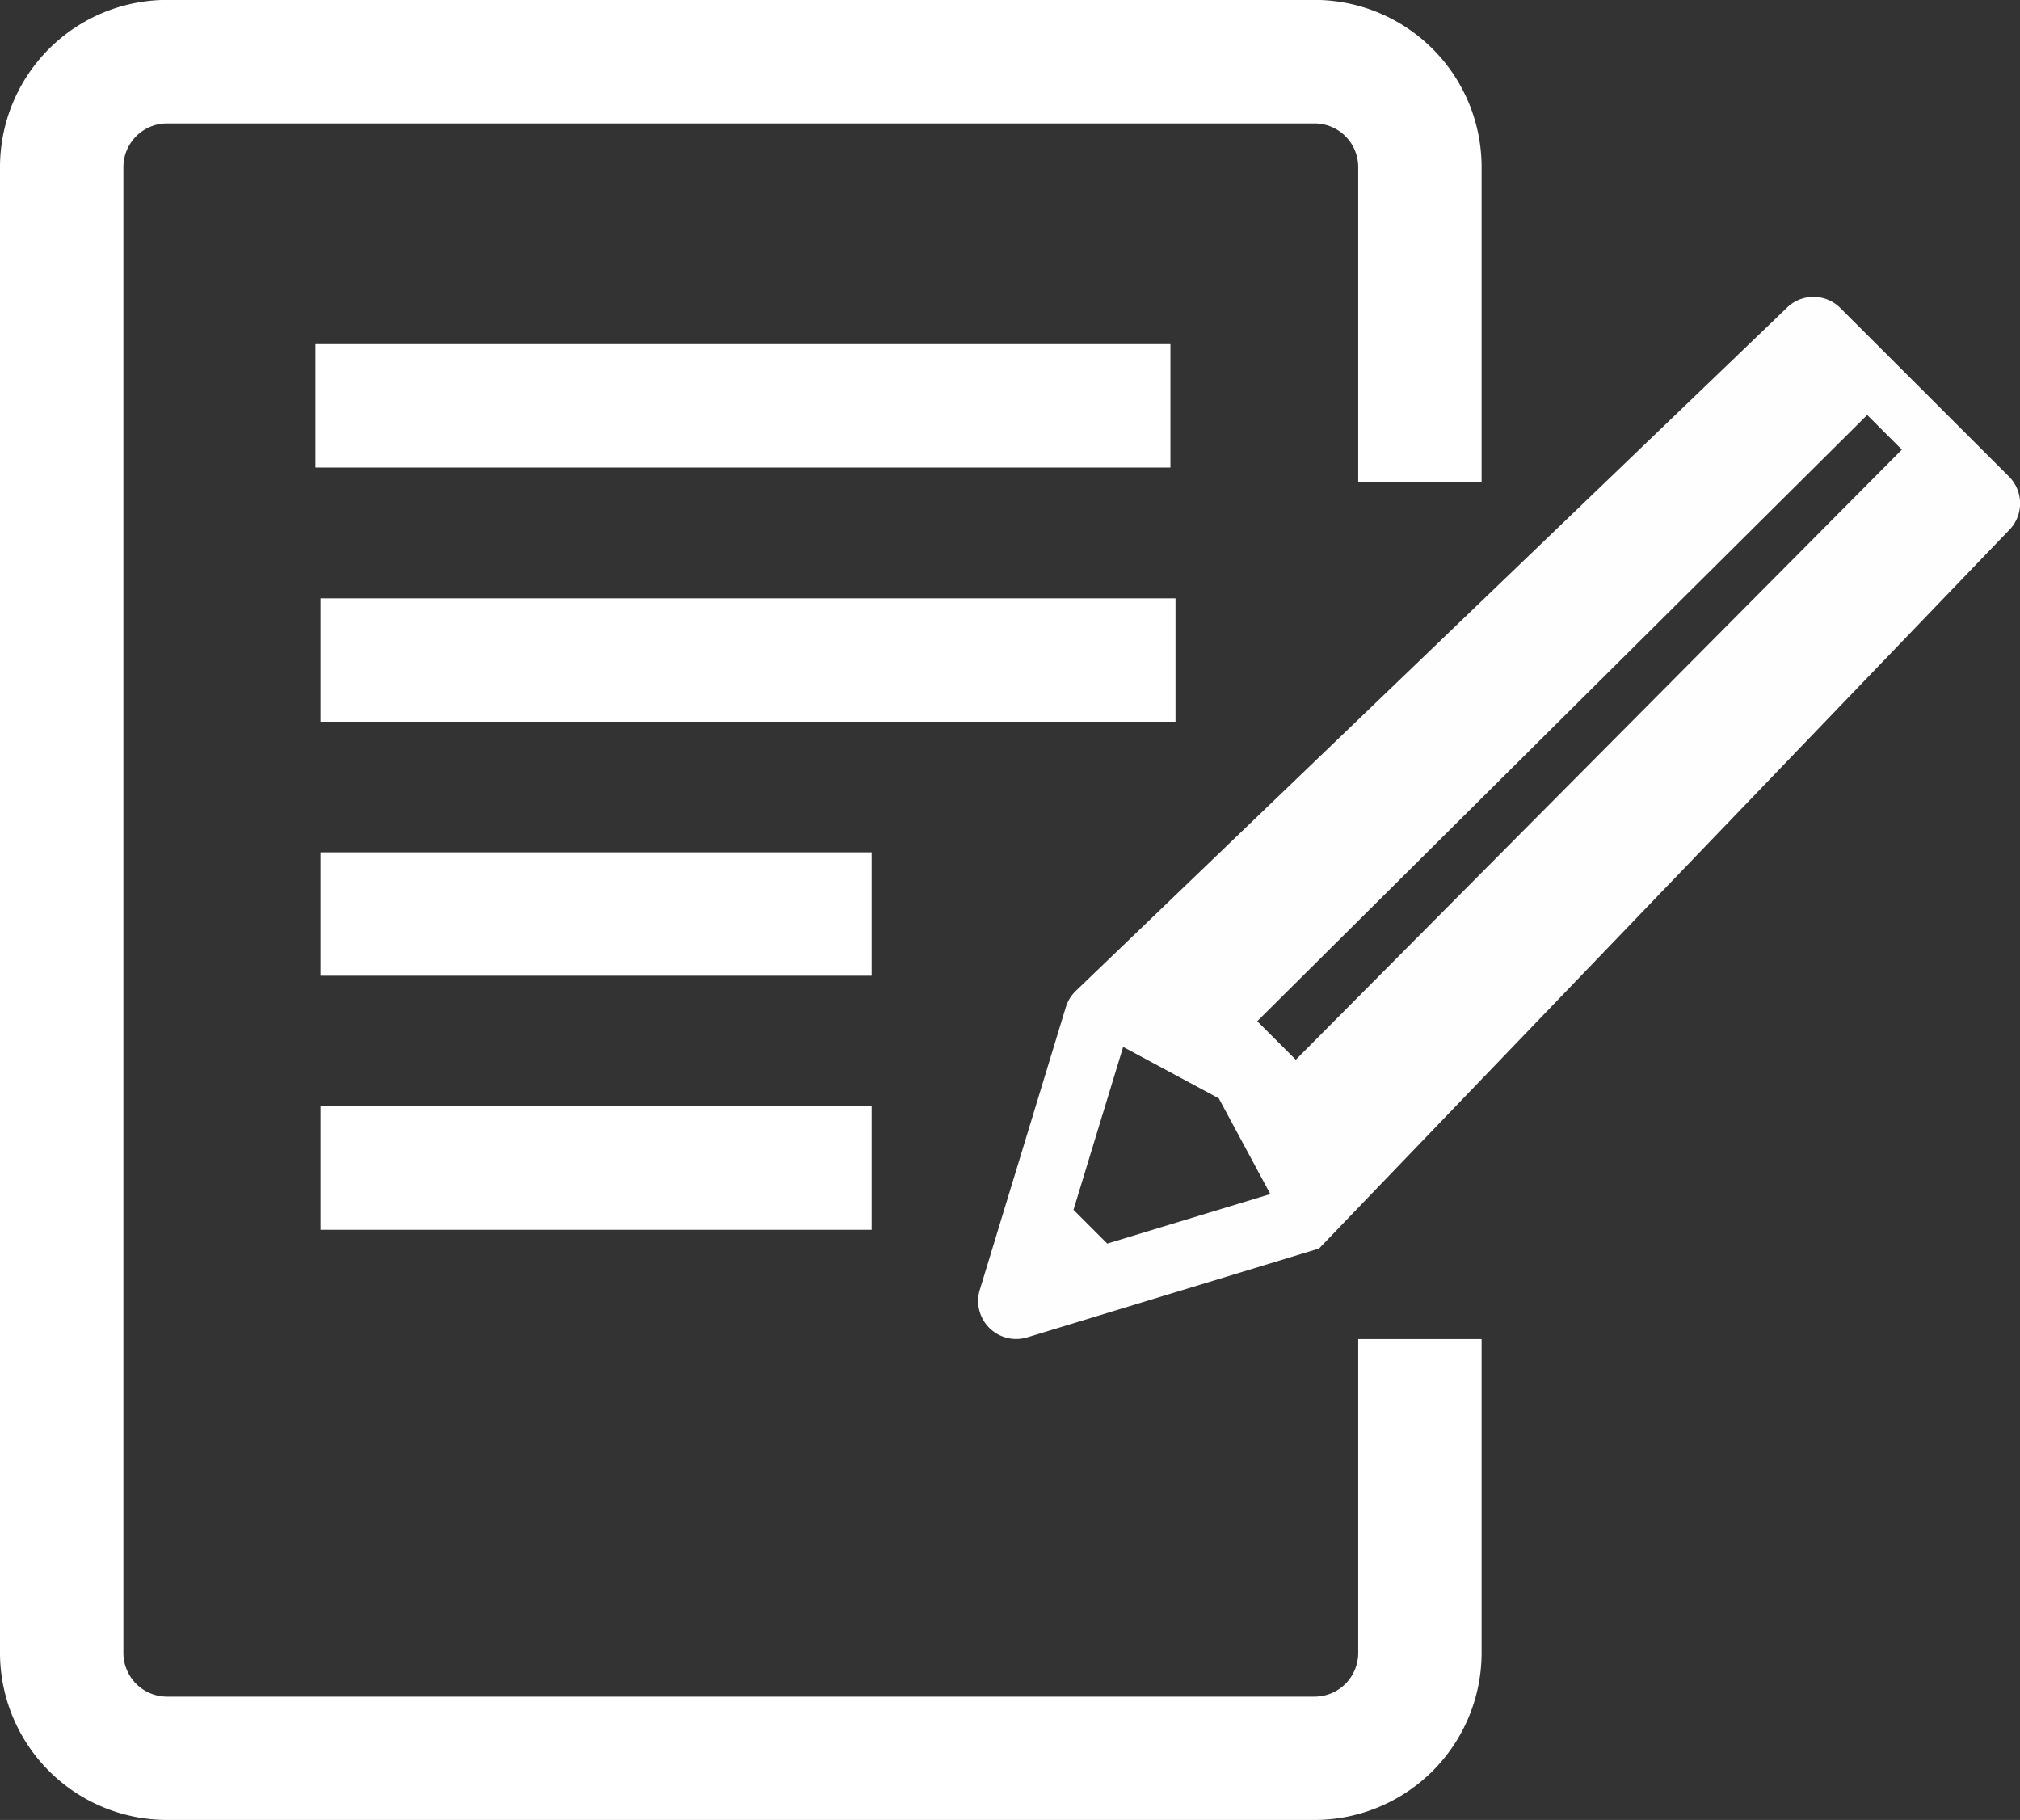 <svg xmlns="http://www.w3.org/2000/svg" width="40.929" height="36.868" viewBox="0 0 40.929 36.868"><rect x="0" y="0" width="40.929" height="36.868" fill="#333333" stroke="none"/><g transform="translate(1.25 1.25)"><g transform="translate(18.565 4.764)"><g transform="translate(0 0)"><path d="M193.914,66.6,190.5,63.189a.769.769,0,0,0-1.089,0L175,77.031a.772.772,0,0,0-.193.32l-1.744,5.729a.771.771,0,0,0,.961.961l5.913-1.8h0l13.979-14.55A.769.769,0,0,0,193.914,66.6ZM175.646,82.141l-.684-.684,1.006-3.3,1.938,1.042,1.044,1.939Zm16.1-16.083L179.466,78.417l-.781-.781,12.359-12.281.7.7Z" transform="translate(-173.026 -62.963)" fill="#fefefe"/></g></g><path d="M72.124,66.178H48.875a3.388,3.388,0,0,1-3.385-3.385v-30.1a3.388,3.388,0,0,1,3.385-3.385h23.25a3.388,3.388,0,0,1,3.385,3.385v6.389h-2.5V32.695a.886.886,0,0,0-.885-.885H48.875a.886.886,0,0,0-.885.885v30.1a.886.886,0,0,0,.885.885h23.25a.886.886,0,0,0,.885-.885V56.437h2.5v6.357A3.388,3.388,0,0,1,72.124,66.178Z" transform="translate(-46.74 -30.56)" fill="#fff"/><path d="M17.324,1.25H0v-2.5H17.324Z" transform="translate(5.141 6.971)" fill="#fff"/><path d="M17.324,1.25H0v-2.5H17.324Z" transform="translate(5.244 12.12)" fill="#fff"/><path d="M11.167,1.25H0v-2.5H11.167Z" transform="translate(5.244 17.266)" fill="#fff"/><path d="M11.167,1.25H0v-2.5H11.167Z" transform="translate(5.244 22.413)" fill="#fff"/></g></svg>